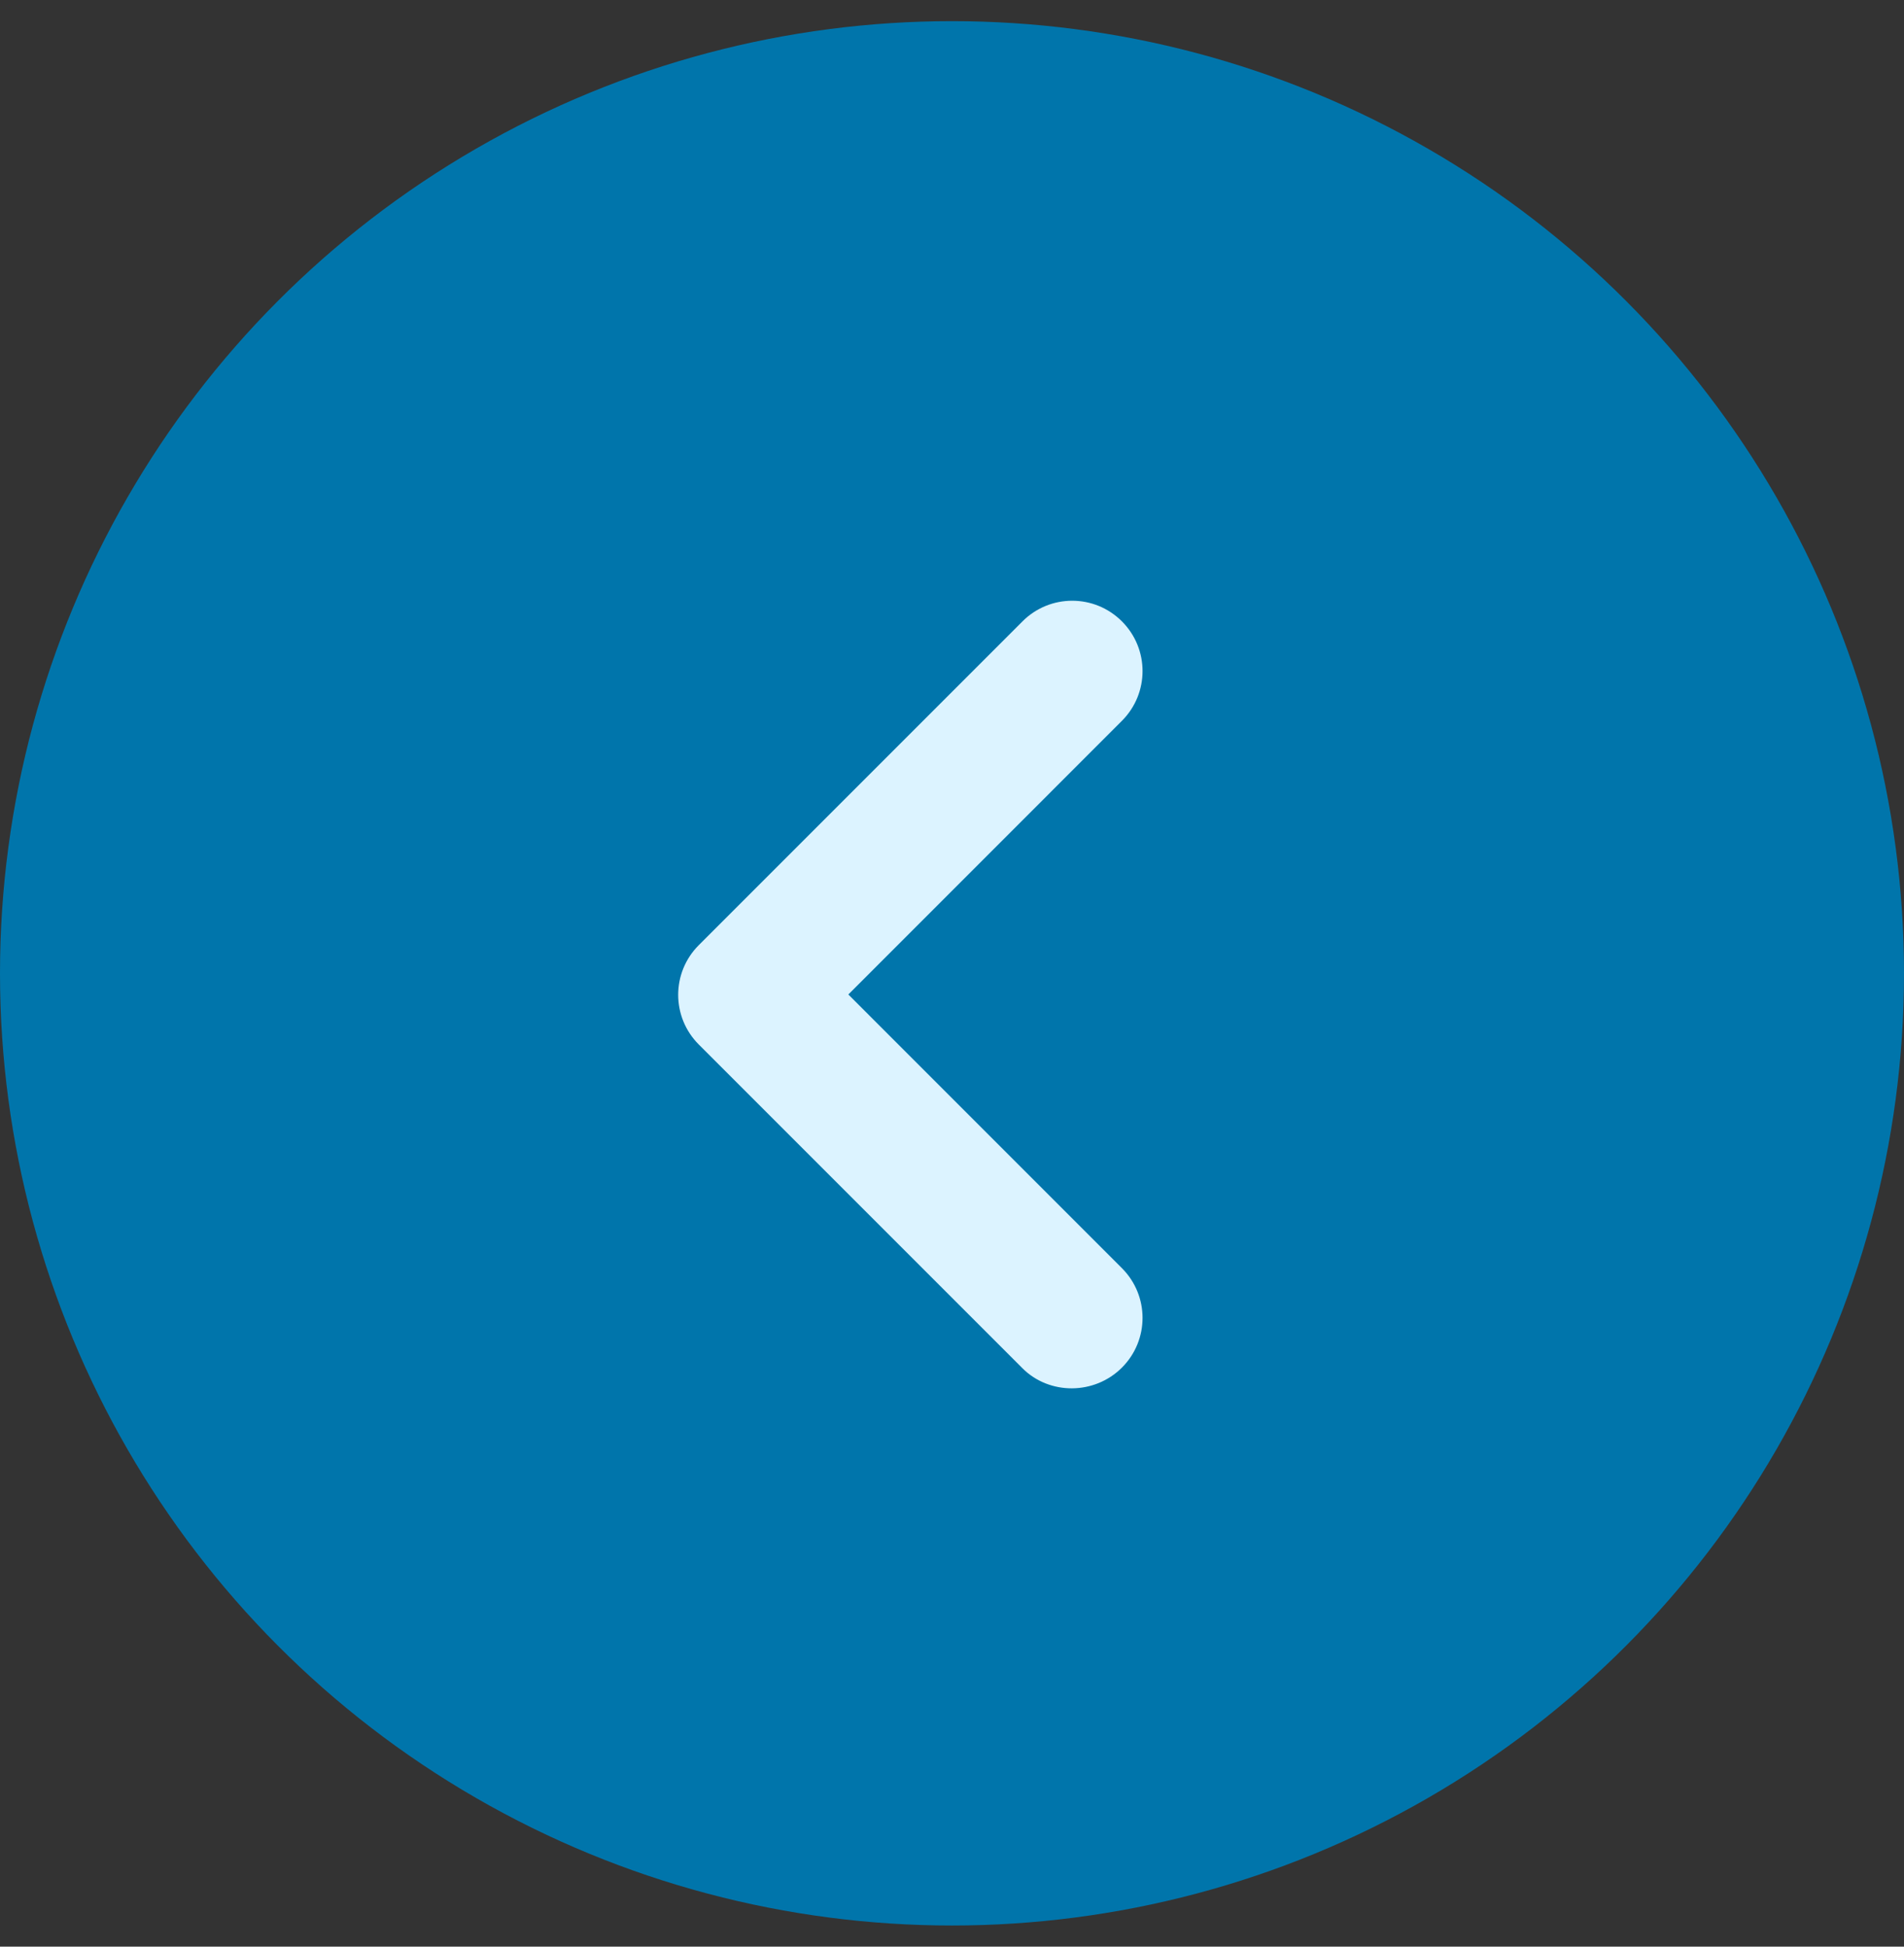 <svg width="45" height="46" viewBox="0 0 45 46" fill="none" xmlns="http://www.w3.org/2000/svg">
<rect x="0" y="0" width="45" height="46" fill="#333333" stroke="none"/>
<ellipse cx="22.5" cy="23" rx="22.5" ry="22.5" fill="#0075AB"/>
<path d="M26.516 32.317C27.166 31.667 27.166 30.617 26.516 29.967L20.05 23.5L26.516 17.033C27.166 16.383 27.166 15.333 26.516 14.683C25.866 14.033 24.816 14.033 24.166 14.683L16.516 22.333C15.866 22.983 15.866 24.033 16.516 24.683L24.166 32.333C24.8 32.967 25.866 32.967 26.516 32.317Z" fill="#DCF3FF"/>
</svg>
